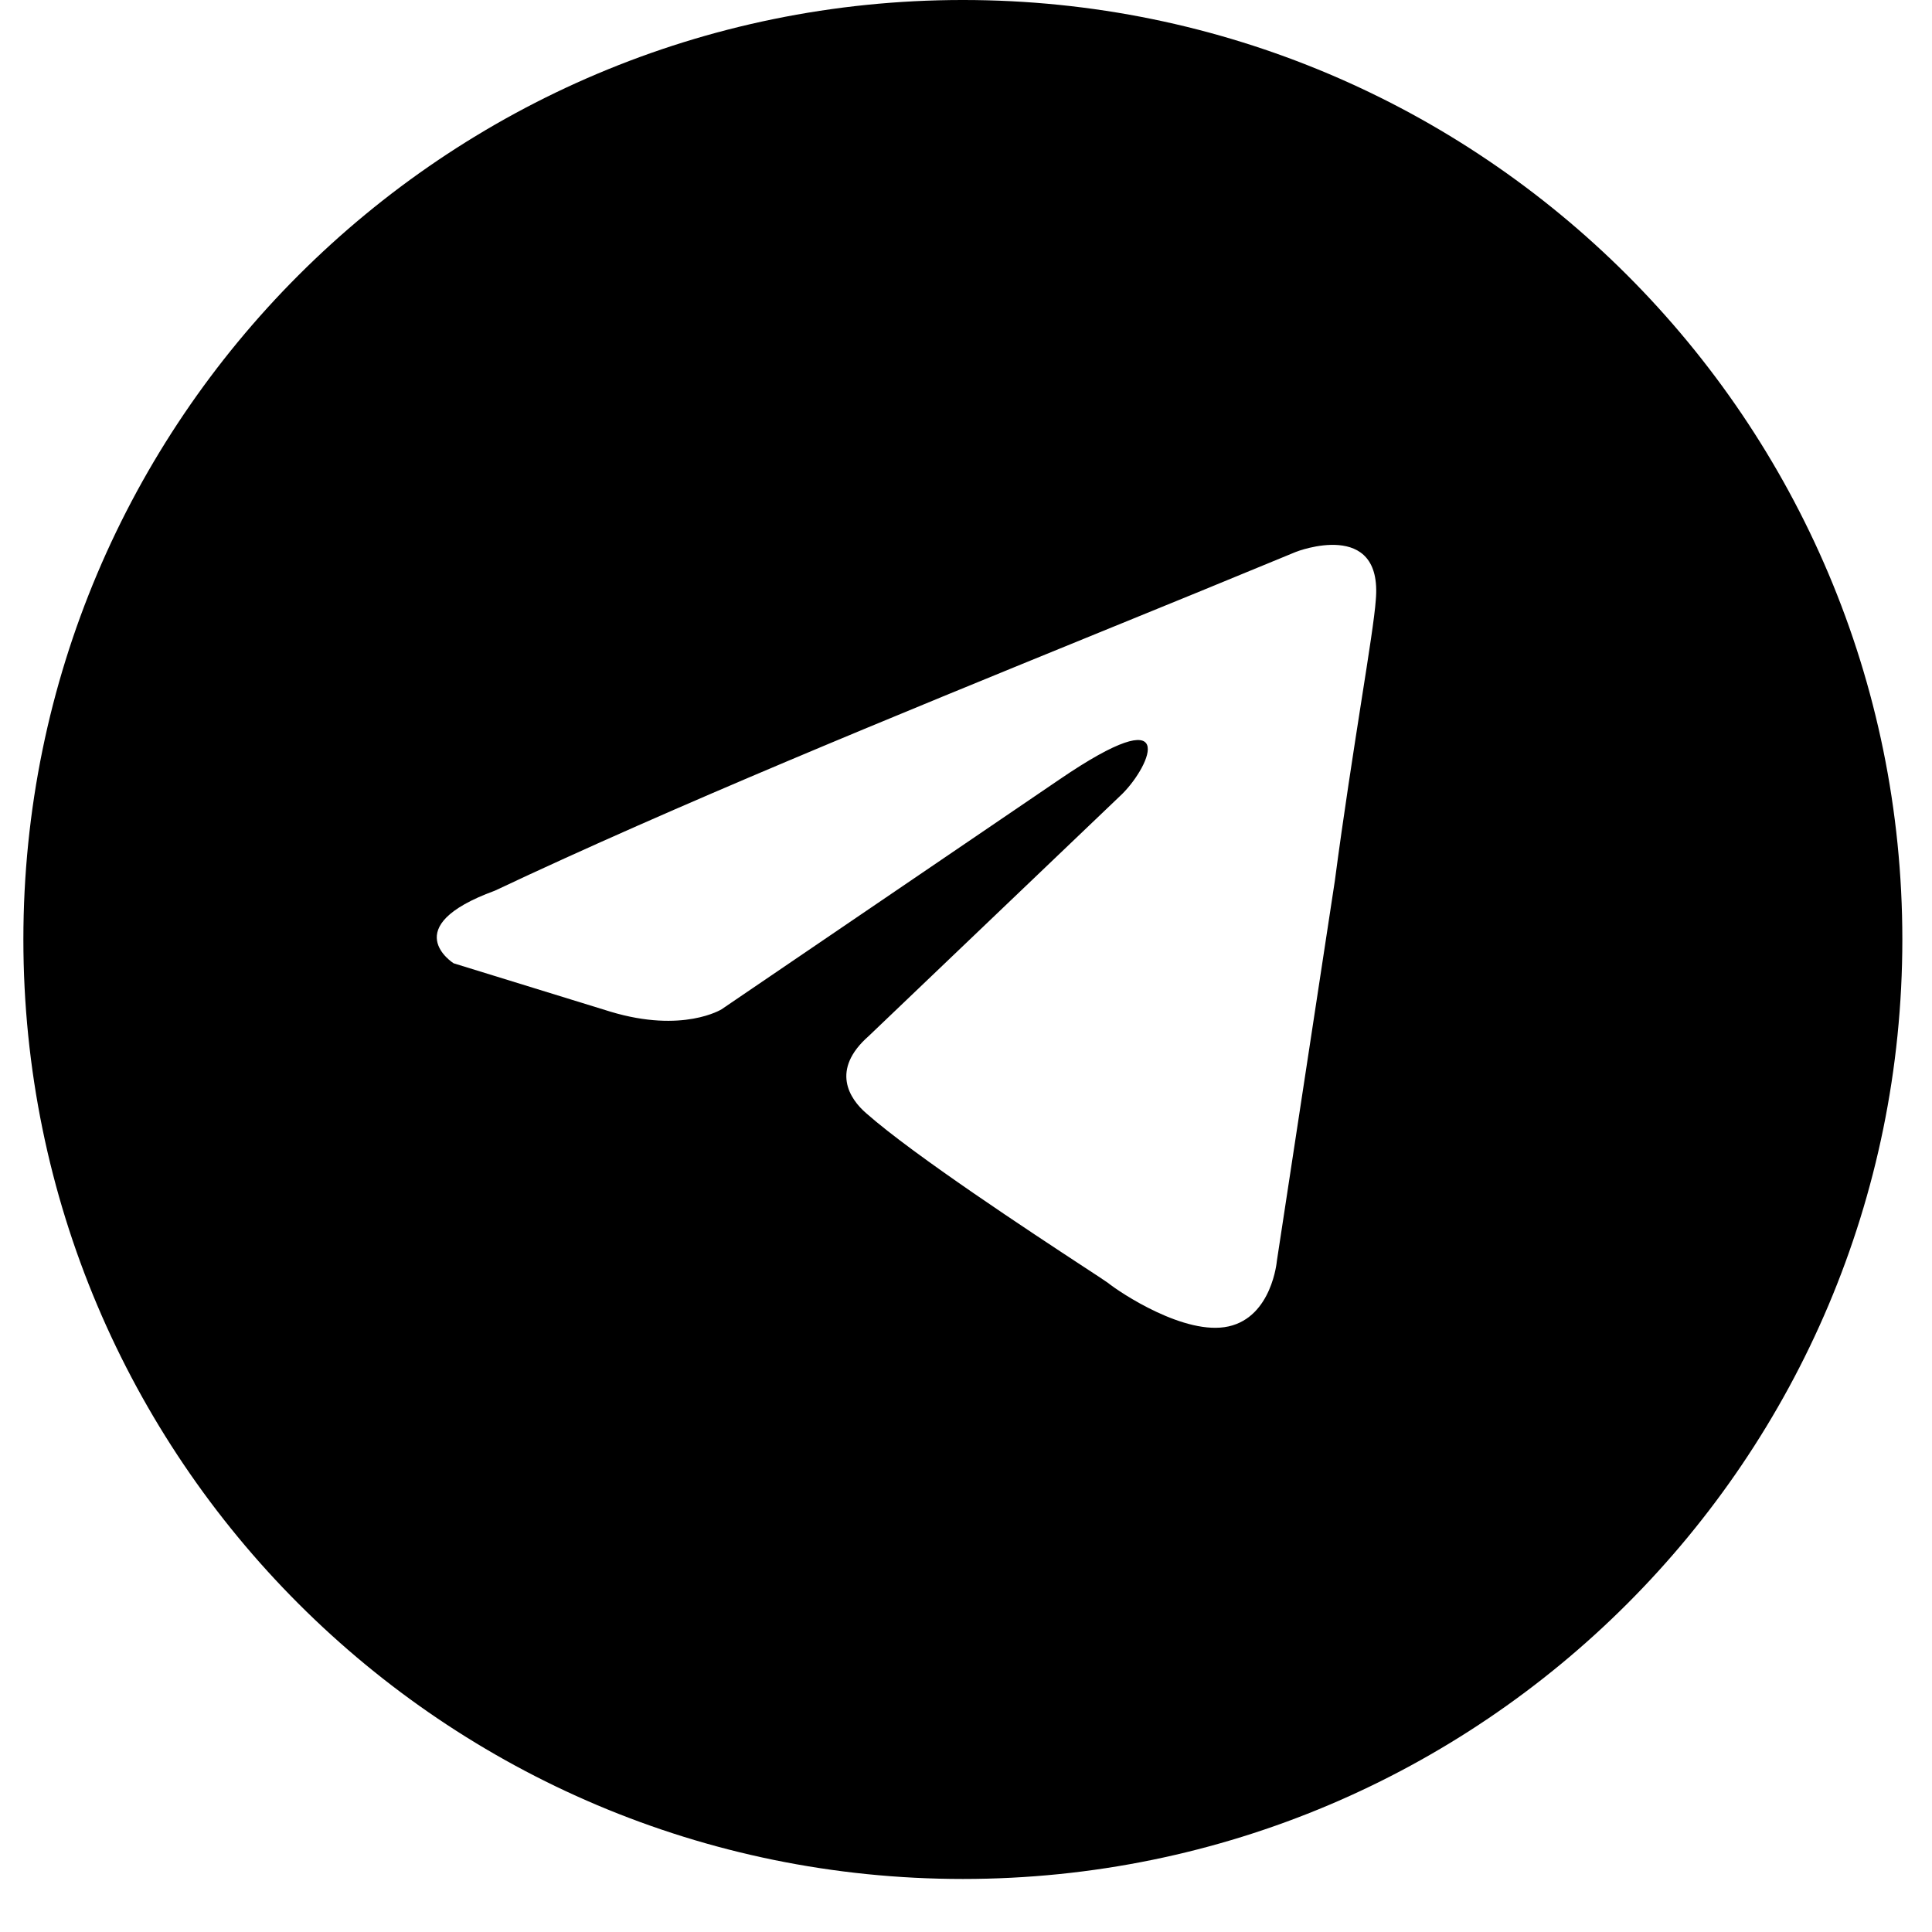 <?xml version="1.0" encoding="UTF-8"?> <svg xmlns="http://www.w3.org/2000/svg" width="20" height="20" viewBox="0 0 20 20" fill="none"><path fill-rule="evenodd" clip-rule="evenodd" d="M9.968 19.451C15.339 19.451 19.693 15.097 19.693 9.725C19.693 4.354 15.339 -6.10352e-05 9.968 -6.10352e-05C4.597 -6.10352e-05 0.242 4.354 0.242 9.725C0.242 15.097 4.597 19.451 9.968 19.451ZM14.242 6.213C14.318 5.361 13.418 5.712 13.418 5.712C12.754 5.987 12.068 6.267 11.376 6.549C9.229 7.425 7.01 8.33 5.121 9.221C4.096 9.596 4.696 9.972 4.696 9.972L6.32 10.473C7.07 10.699 7.47 10.448 7.47 10.448L10.969 8.068C12.218 7.216 11.918 7.918 11.618 8.218L8.994 10.724C8.594 11.075 8.794 11.376 8.969 11.526C9.465 11.963 10.685 12.764 11.217 13.113C11.356 13.204 11.448 13.264 11.469 13.28C11.593 13.38 12.268 13.831 12.718 13.731C13.168 13.631 13.218 13.054 13.218 13.054L13.818 9.12C13.908 8.437 14.011 7.781 14.093 7.256C14.171 6.761 14.23 6.384 14.242 6.213Z" fill="black"></path></svg> 